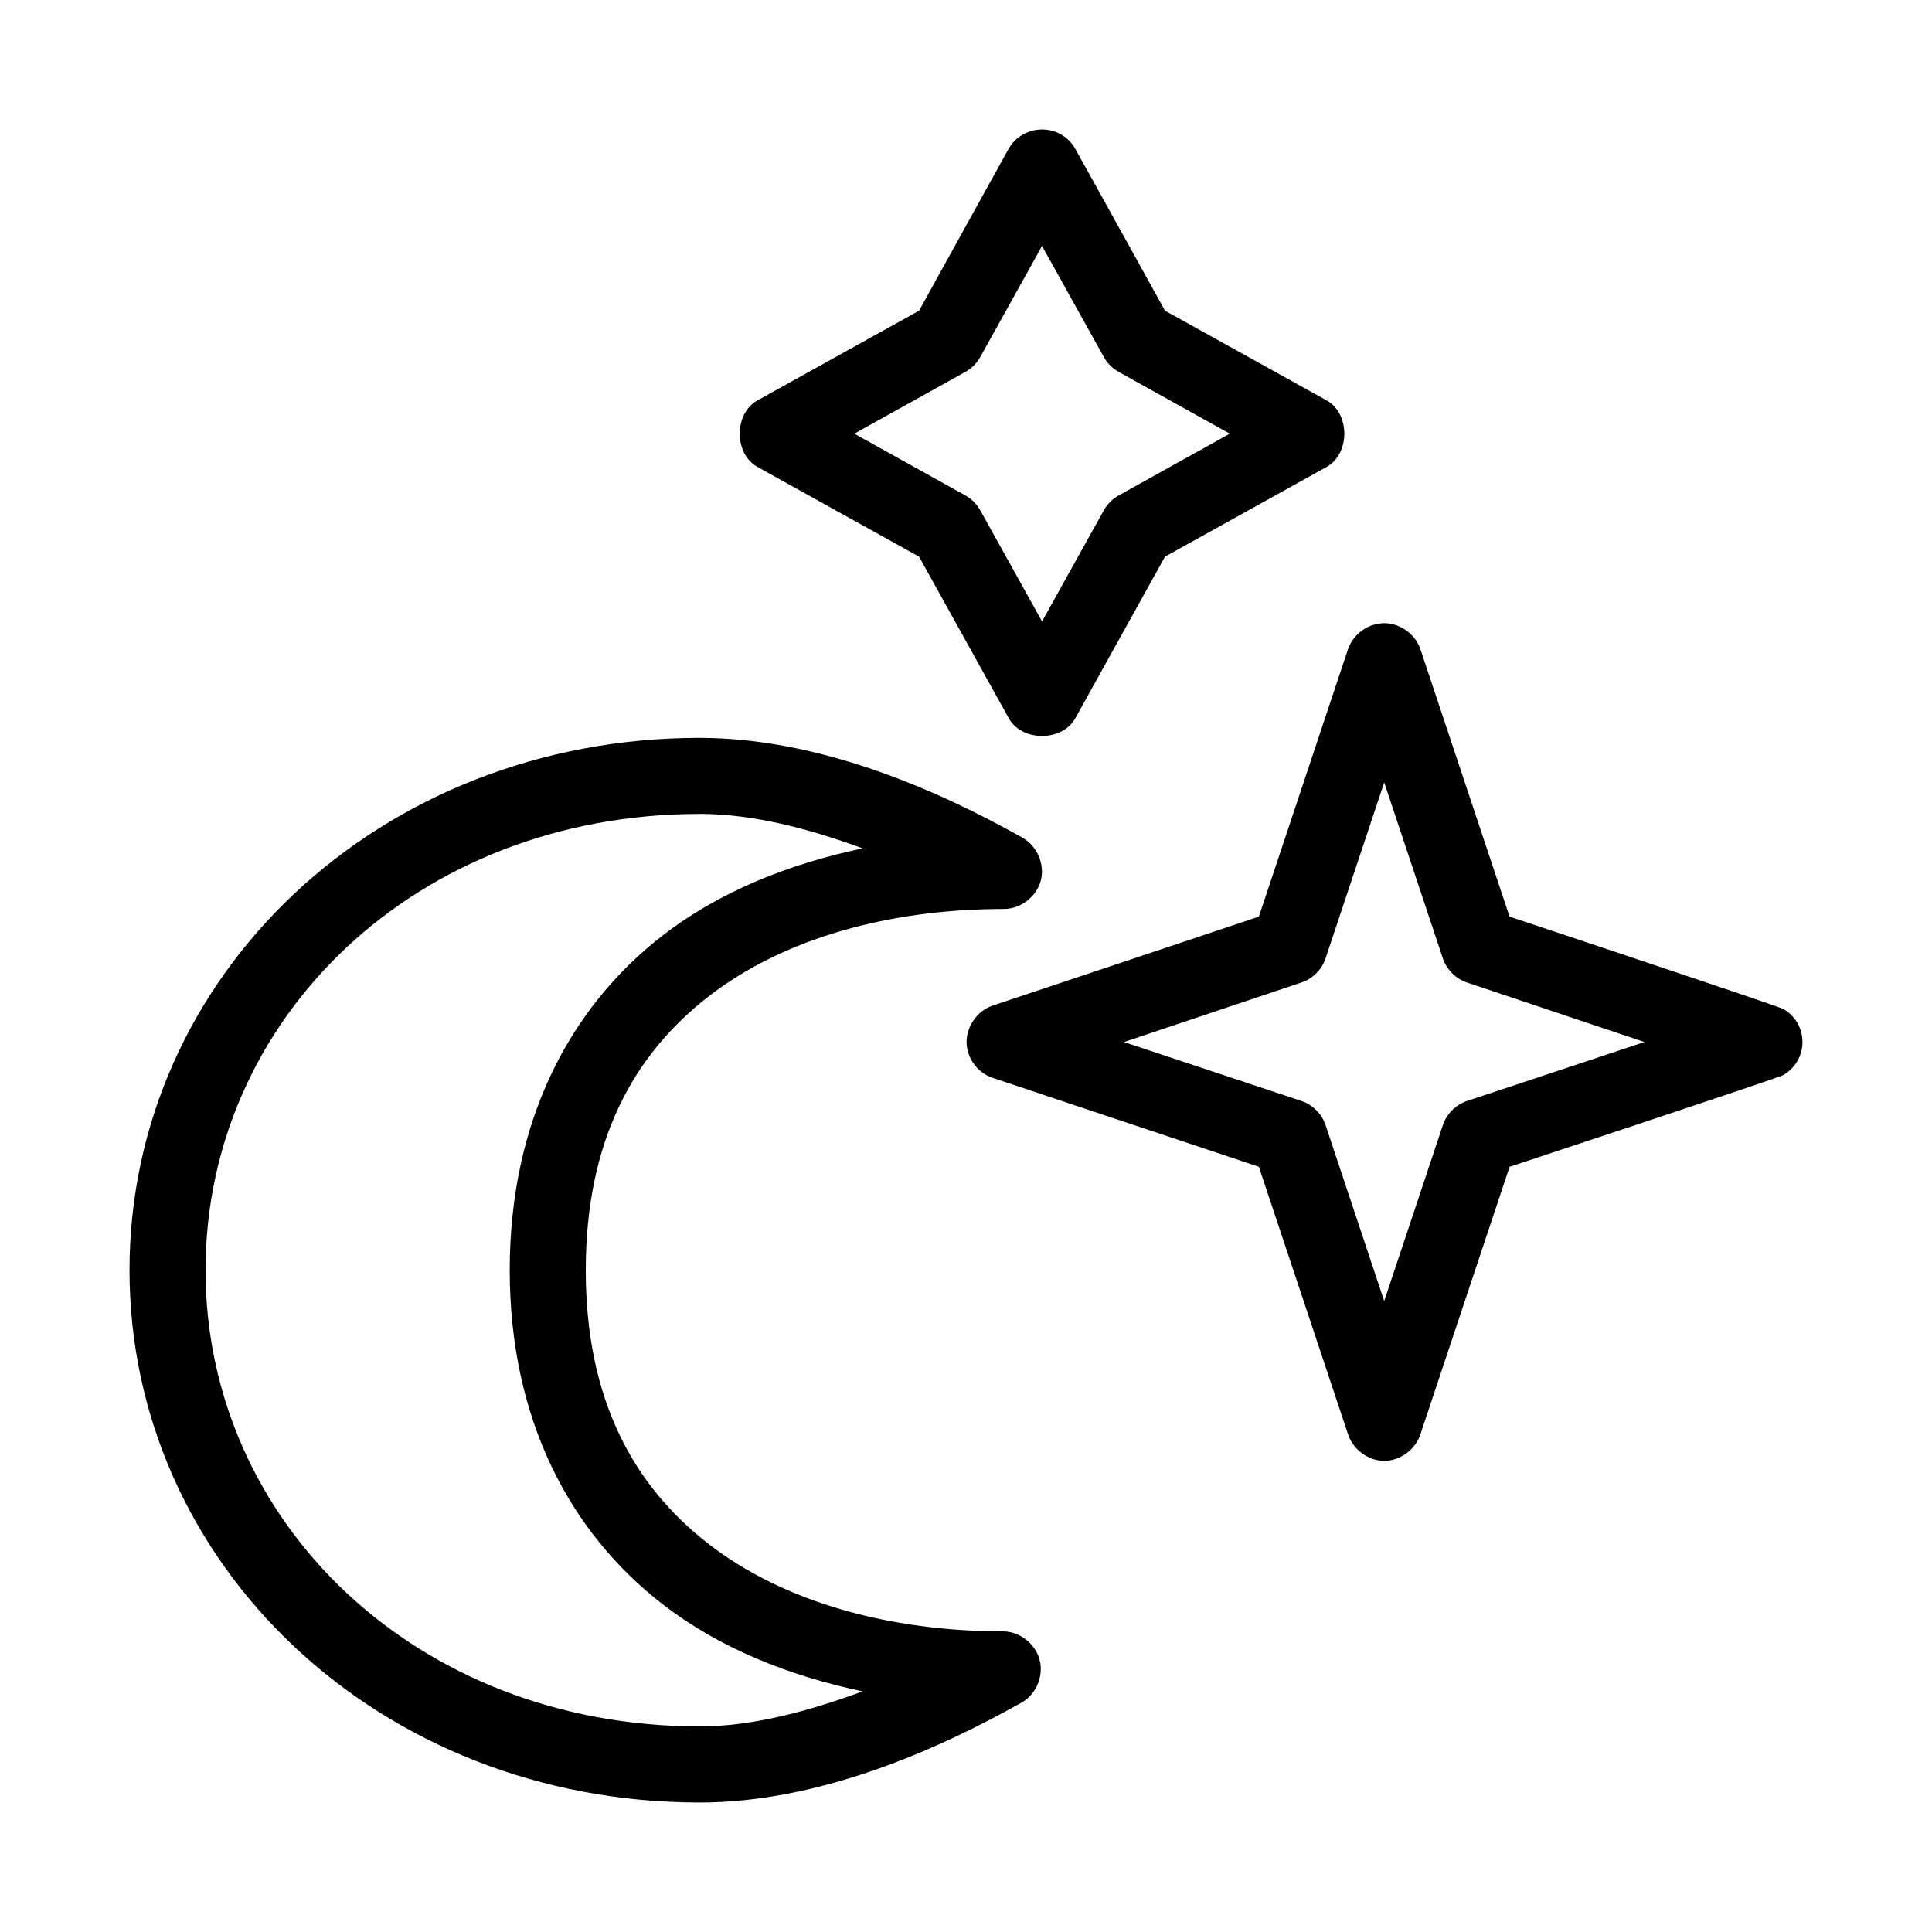 <?xml version="1.0" encoding="UTF-8"?>
<!-- Uploaded to: ICON Repo, www.iconrepo.com, Generator: ICON Repo Mixer Tools -->
<svg fill="#000000" width="800px" height="800px" version="1.1" viewBox="144 144 512 512" xmlns="http://www.w3.org/2000/svg">
 <path d="m420.15 178.32c-3.742 0-7.078 2.012-8.816 5.039-0.848 1.477-23.773 42.98-23.773 42.98l-42.824 23.773c-6.262 3.465-6.262 14.168 0 17.633l42.824 23.773 23.773 42.824c3.465 6.262 14.168 6.262 17.633 0l23.773-42.824 42.824-23.773c6.262-3.465 6.262-14.168 0-17.633l-42.824-23.773s-23.043-41.637-23.93-43.141c-1.758-2.965-4.965-4.879-8.66-4.879zm0 30.859 16.375 29.441c0.91 1.645 2.293 3.027 3.938 3.938l29.438 16.371-29.441 16.371c-1.645 0.91-3.027 2.293-3.938 3.938l-16.371 29.441-16.375-29.441c-0.91-1.645-2.293-3.027-3.938-3.938l-29.441-16.371 29.441-16.375c1.645-0.91 3.027-2.293 3.938-3.938zm90.211 99.973c-0.367 0.031-0.738 0.082-1.102 0.156-3.641 0.559-6.863 3.277-8.031 6.769l-23.617 70.848-70.691 23.617c-3.926 1.359-6.766 5.445-6.766 9.605s2.84 8.09 6.769 9.445l70.691 23.617 23.617 70.848c1.285 4.043 5.359 7.086 9.605 7.086 4.242 0 8.32-3.043 9.605-7.086l23.617-70.848s71.062-23.469 72.535-24.309c3.031-1.738 5.078-5.008 5.078-8.754 0-3.742-2.039-7.004-5.062-8.742-1.477-0.852-72.559-24.48-72.559-24.48l-23.617-70.848c-1.363-4.16-5.703-7.144-10.078-6.926zm-180.9 30.387c-85.035 0-151.14 63.062-151.14 141.07s66.105 141.07 151.14 141.07c31.176 0 62.371-13.582 85.492-26.609 3.719-2.211 5.656-6.988 4.562-11.176-1.09-4.191-5.117-7.441-9.445-7.559-30.199 0-58.285-7.688-78.246-23.145s-32.59-38.32-32.59-72.578c0-34.262 12.629-57.125 32.59-72.582 19.961-15.457 48.047-23.145 78.246-23.145 4.426 0 8.652-3.269 9.762-7.559 1.105-4.285-1.008-9.191-4.879-11.336-23.121-13.023-54.316-26.445-85.492-26.445zm181.37 11.809 15.586 46.762c1.02 2.945 3.484 5.348 6.453 6.297l46.922 15.742-46.918 15.586c-2.969 0.949-5.434 3.352-6.453 6.297l-15.59 46.762-15.586-46.762c-1.02-2.945-3.484-5.348-6.453-6.297l-46.918-15.586 46.918-15.746c2.969-0.949 5.434-3.352 6.453-6.297zm-181.37 8.344c13.918 0 28.762 3.844 43.141 9.133-19.586 4.152-37.891 11.398-53.059 23.145-24.555 19.008-40.461 49.168-40.461 88.637 0 39.465 15.91 69.469 40.461 88.48 15.164 11.742 33.473 18.992 53.059 23.145-14.379 5.285-29.223 9.289-43.141 9.289-75.199 0-130.99-54.23-130.99-120.91 0-66.688 55.789-120.91 130.99-120.91z"/>
</svg>